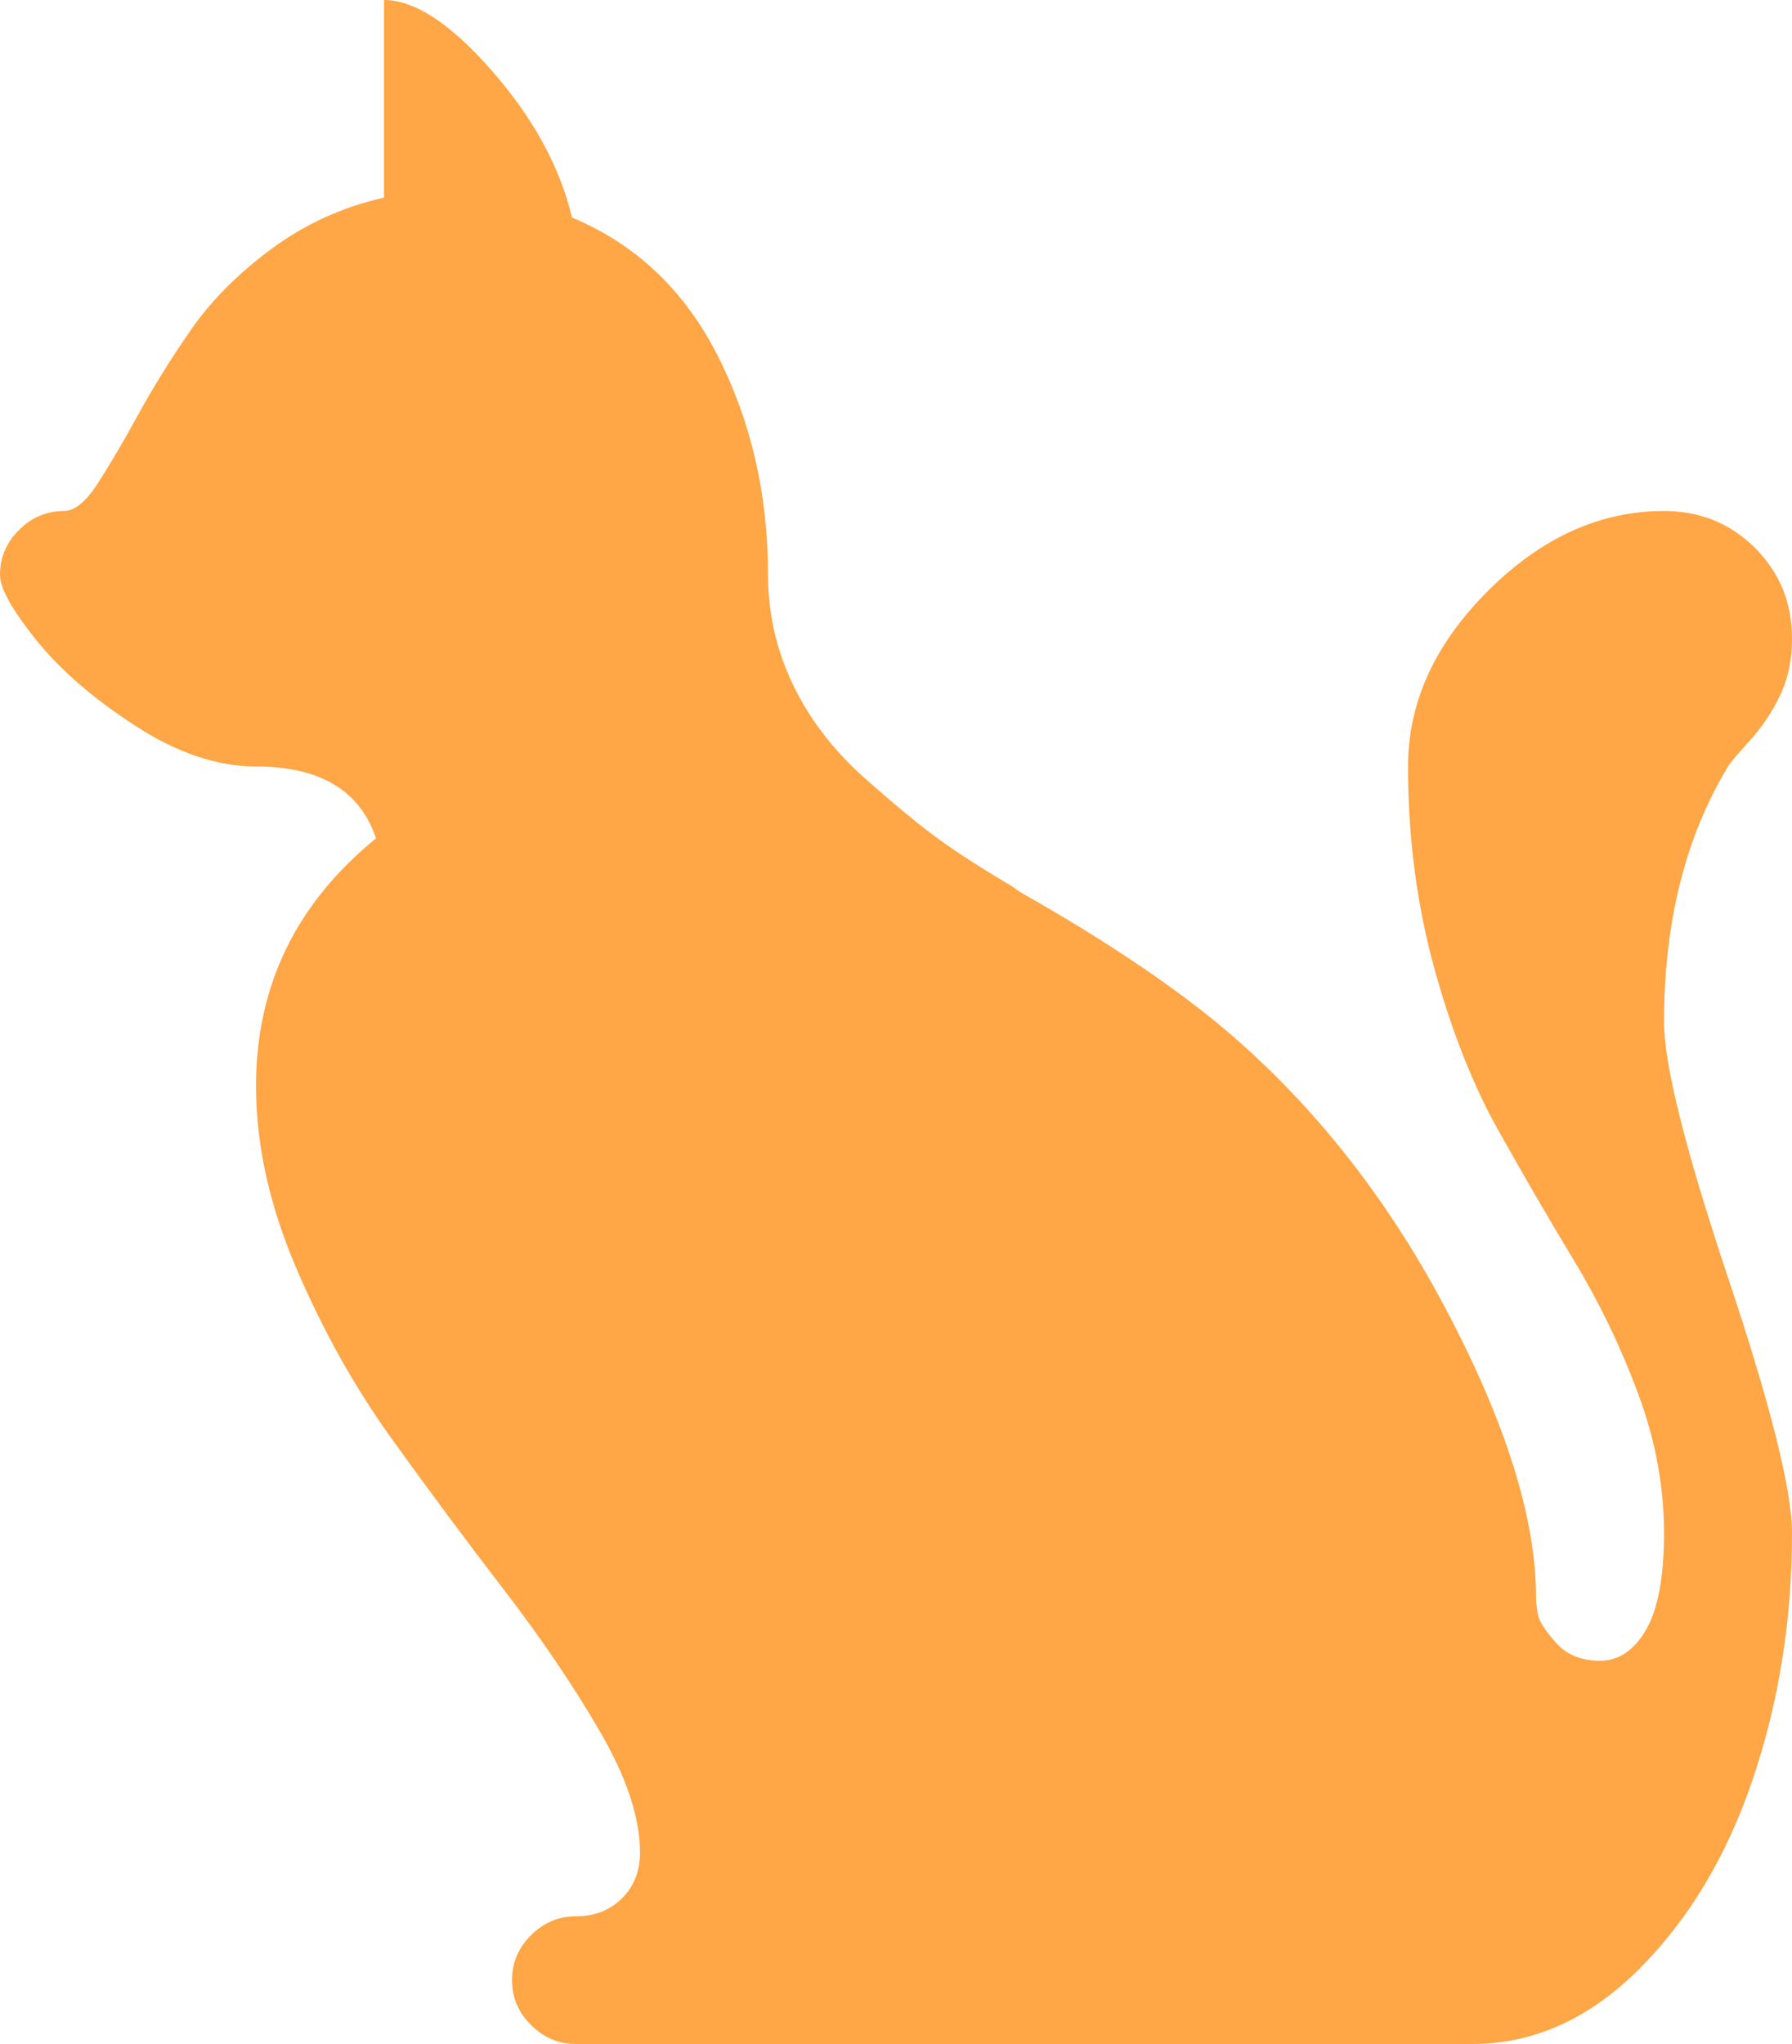 <?xml version="1.0" encoding="UTF-8"?> <svg xmlns="http://www.w3.org/2000/svg" width="50" height="57" viewBox="0 0 50 57" fill="none"> <path d="M46.429 28.5C46.429 29.688 47.024 32.062 48.214 35.625C49.405 39.188 50 41.562 50 42.75C50 45.162 49.637 47.444 48.912 49.597C48.186 51.749 47.126 53.521 45.731 54.913C44.336 56.304 42.783 57 41.071 57H16.071C15.588 57 15.169 56.824 14.816 56.471C14.462 56.119 14.286 55.701 14.286 55.219C14.286 54.736 14.462 54.319 14.816 53.966C15.169 53.614 15.588 53.438 16.071 53.438C16.592 53.438 17.02 53.27 17.355 52.937C17.69 52.602 17.857 52.176 17.857 51.656C17.857 50.691 17.485 49.569 16.741 48.289C15.997 47.008 15.104 45.691 14.062 44.336C13.021 42.982 11.979 41.581 10.938 40.134C9.896 38.687 9.003 37.091 8.259 35.347C7.515 33.602 7.143 31.914 7.143 30.281C7.143 27.498 8.259 25.197 10.491 23.379C10.045 22.043 8.929 21.375 7.143 21.375C6.064 21.375 4.939 20.995 3.767 20.234C2.595 19.473 1.674 18.675 1.004 17.84C0.335 17.005 0 16.402 0 16.031C0 15.549 0.177 15.131 0.53 14.779C0.884 14.426 1.302 14.25 1.786 14.25C2.083 14.25 2.4 13.99 2.734 13.471C3.069 12.951 3.451 12.302 3.878 11.523C4.306 10.743 4.799 9.955 5.357 9.157C5.915 8.359 6.659 7.617 7.589 6.93C8.519 6.244 9.561 5.771 10.714 5.511V0C11.57 0 12.574 0.659 13.728 1.976C14.881 3.293 15.625 4.657 15.96 6.067C17.745 6.81 19.103 8.099 20.034 9.936C20.963 11.773 21.429 13.805 21.429 16.031C21.429 17.107 21.661 18.128 22.126 19.093C22.591 20.058 23.252 20.92 24.107 21.681C24.963 22.442 25.66 23.017 26.2 23.407C26.739 23.796 27.418 24.232 28.237 24.715C28.385 24.826 28.497 24.9 28.571 24.938C30.729 26.162 32.515 27.35 33.929 28.5C36.495 30.615 38.625 33.269 40.318 36.46C42.011 39.651 42.857 42.342 42.857 44.531C42.857 44.68 42.876 44.847 42.913 45.032C42.95 45.218 43.118 45.477 43.415 45.812C43.713 46.145 44.122 46.312 44.643 46.312C45.164 46.312 45.592 46.025 45.926 45.45C46.261 44.874 46.429 43.975 46.429 42.75C46.429 41.451 46.187 40.152 45.703 38.853C45.219 37.555 44.624 36.321 43.917 35.152C43.211 33.983 42.504 32.768 41.797 31.506C41.09 30.244 40.495 28.732 40.011 26.969C39.528 25.206 39.286 23.342 39.286 21.375C39.286 19.594 40.03 17.961 41.518 16.477C43.006 14.992 44.643 14.25 46.429 14.25C47.433 14.25 48.279 14.593 48.968 15.28C49.656 15.966 50 16.811 50 17.812C50 18.406 49.888 18.935 49.665 19.399C49.442 19.863 49.154 20.29 48.8 20.679C48.447 21.069 48.252 21.301 48.214 21.375C47.024 23.342 46.429 25.717 46.429 28.5Z" fill="#FFA646"></path> </svg> 